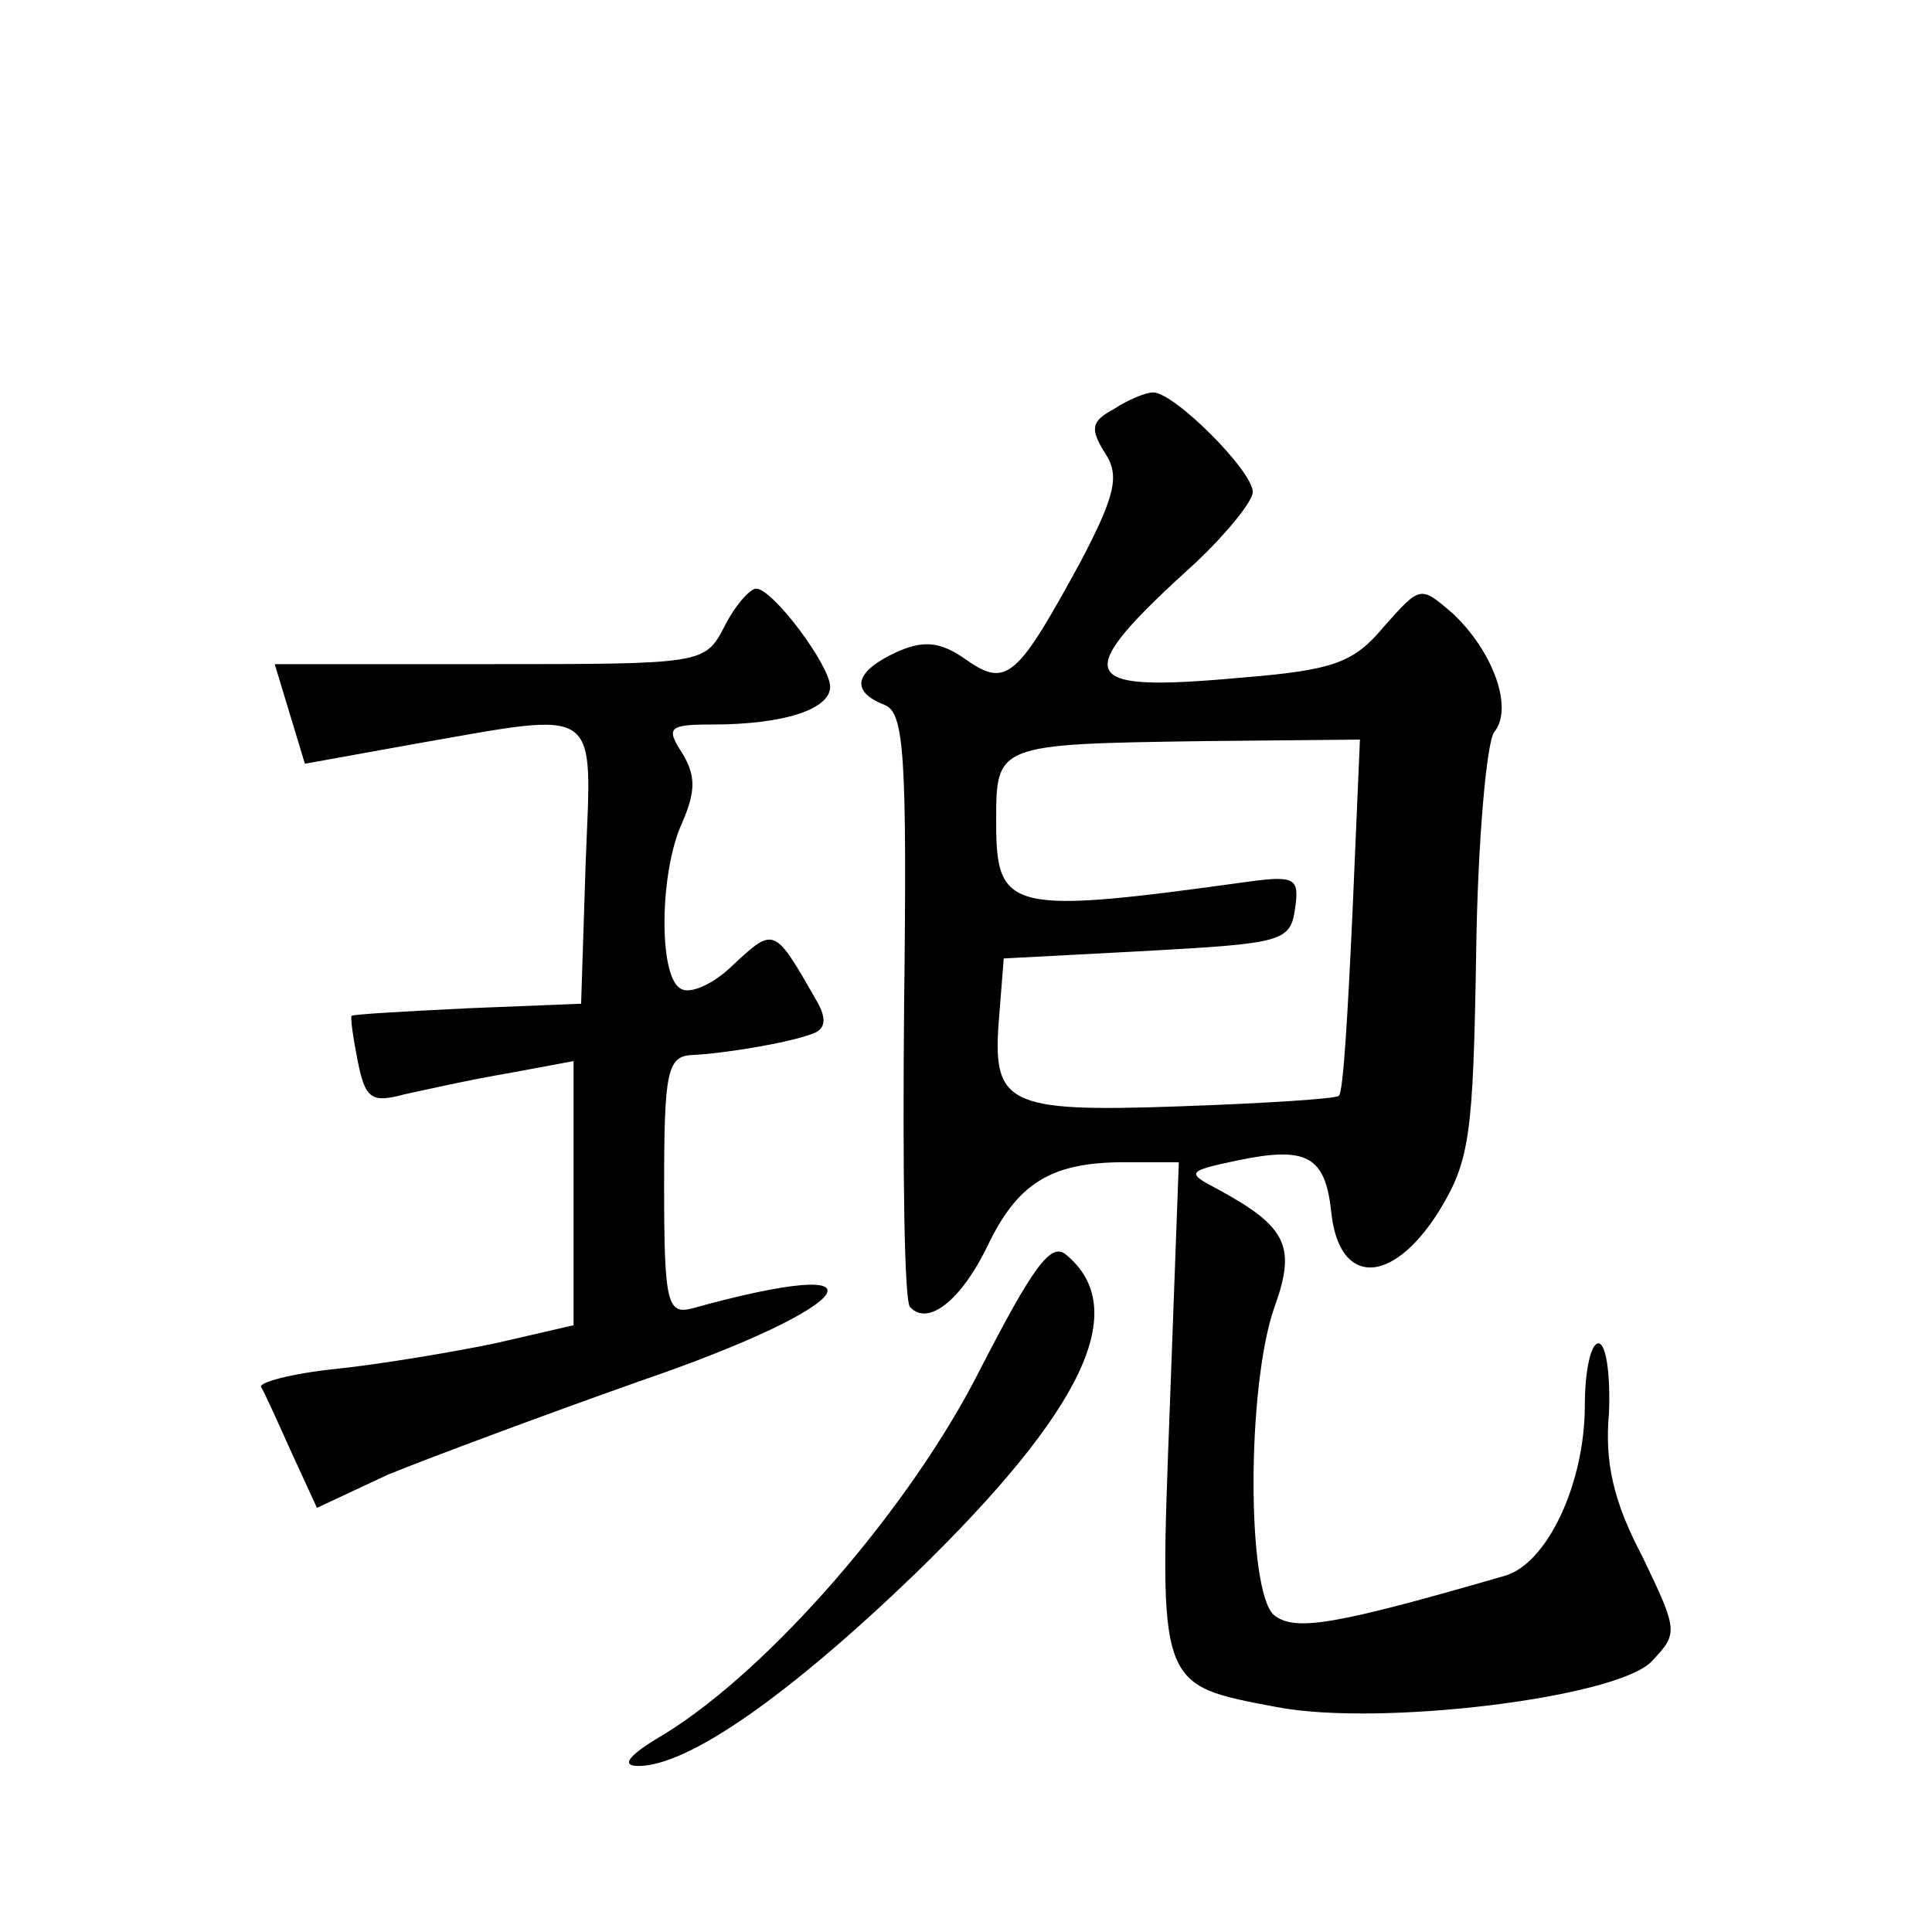<?xml version="1.0" standalone="no"?>
<!DOCTYPE svg PUBLIC "-//W3C//DTD SVG 20010904//EN"
 "http://www.w3.org/TR/2001/REC-SVG-20010904/DTD/svg10.dtd">
<svg version="1.0" xmlns="http://www.w3.org/2000/svg"
 width="128pt" height="128pt" viewBox="0 0 128 128"
 preserveAspectRatio="xMidYMid meet">
<g transform="translate(0,128) scale(0.1,-0.1)"
fill="#0" stroke="none">
<path d="M738 1009 c-15 -8 -16 -13 -6 -29 10 -15 7 -28 -16 -72 -42 -77 -49 -84
-76 -65 -17 12 -28 13 -46 5 -28 -13 -31 -26 -8 -35 13 -5 15 -32 13 -199 -1 -107
0 -197 4 -200 12 -13 34 5 51 40 20 42 42 56 91 56 l36 0 -6 -163 c-7 -186 -8 -183
71 -198 68 -13 224 6 248 30 18 19 18 20 -6 70 -19 36 -25 62 -22 95 1 26 -2 46
-7 46 -5 0 -9 -18 -9 -41 0 -52 -25 -105 -53 -113 -114 -33 -139 -37 -153 -26 -18
16 -18 150 0 203 15 41 9 54 -37 79 -21 11 -21 12 12 19 47 10 59 3 63 -34 5 -49
40 -49 71 0 21 34 23 51 25 172 1 74 7 140 12 146 13 16 -1 54 -28 79 -21 18 -21
18 -45 -9 -20 -24 -33 -29 -95 -34 -110 -10 -114 0 -29 77 20 19 37 40 37 46 0
14 -52 66 -66 66 -5 0 -17 -5 -26 -11z m158 -335 c-3 -64 -6 -118 -9 -120 -2 -2
-49 -5 -106 -7 -115 -4 -124 1 -119 60 l3 38 95 5 c89 5 95 6 98 28 3 20 0 22 -30
18 -159 -22 -168 -20 -168 39 0 52 -1 52 138 54 l103 1 -5 -116z M480 865 c-13
-25 -14 -25 -156 -25 l-142 0 10 -33 10 -33 72 13 c126 22 118 27 114 -79 l-3 -93
-75 -3 c-41 -2 -76 -4 -77 -5 -1 -1 1 -15 4 -30 5 -25 9 -28 31 -22 14 3 45 10
69 14 l43 8 0 -87 0 -88 -52 -12 c-29 -6 -77 -14 -106 -17 -29 -3 -51 -9 -49 -12
2 -3 11 -23 20 -43 l17 -37 47 22 c27 11 102 39 167 62 146 50 171 86 34 48 -16
-4 -18 5 -18 81 0 75 2 86 18 87 22 1 64 8 80 14 9 3 10 10 3 22 -28 49 -28 49
-55 24 -13 -13 -29 -20 -35 -16 -15 8 -14 78 1 110 9 21 9 31 0 46 -11 17 -9 19
20 19 47 0 78 10 78 25 0 14 -38 65 -49 65 -4 0 -14 -11 -21 -25z M649 372 c-46
-91 -139 -198 -209 -241 -24 -14 -29 -21 -17 -21 33 0 100 47 184 128 111 108 143
175 99 211 -10 8 -22 -9 -57 -77z"/>
</g>
</svg>
